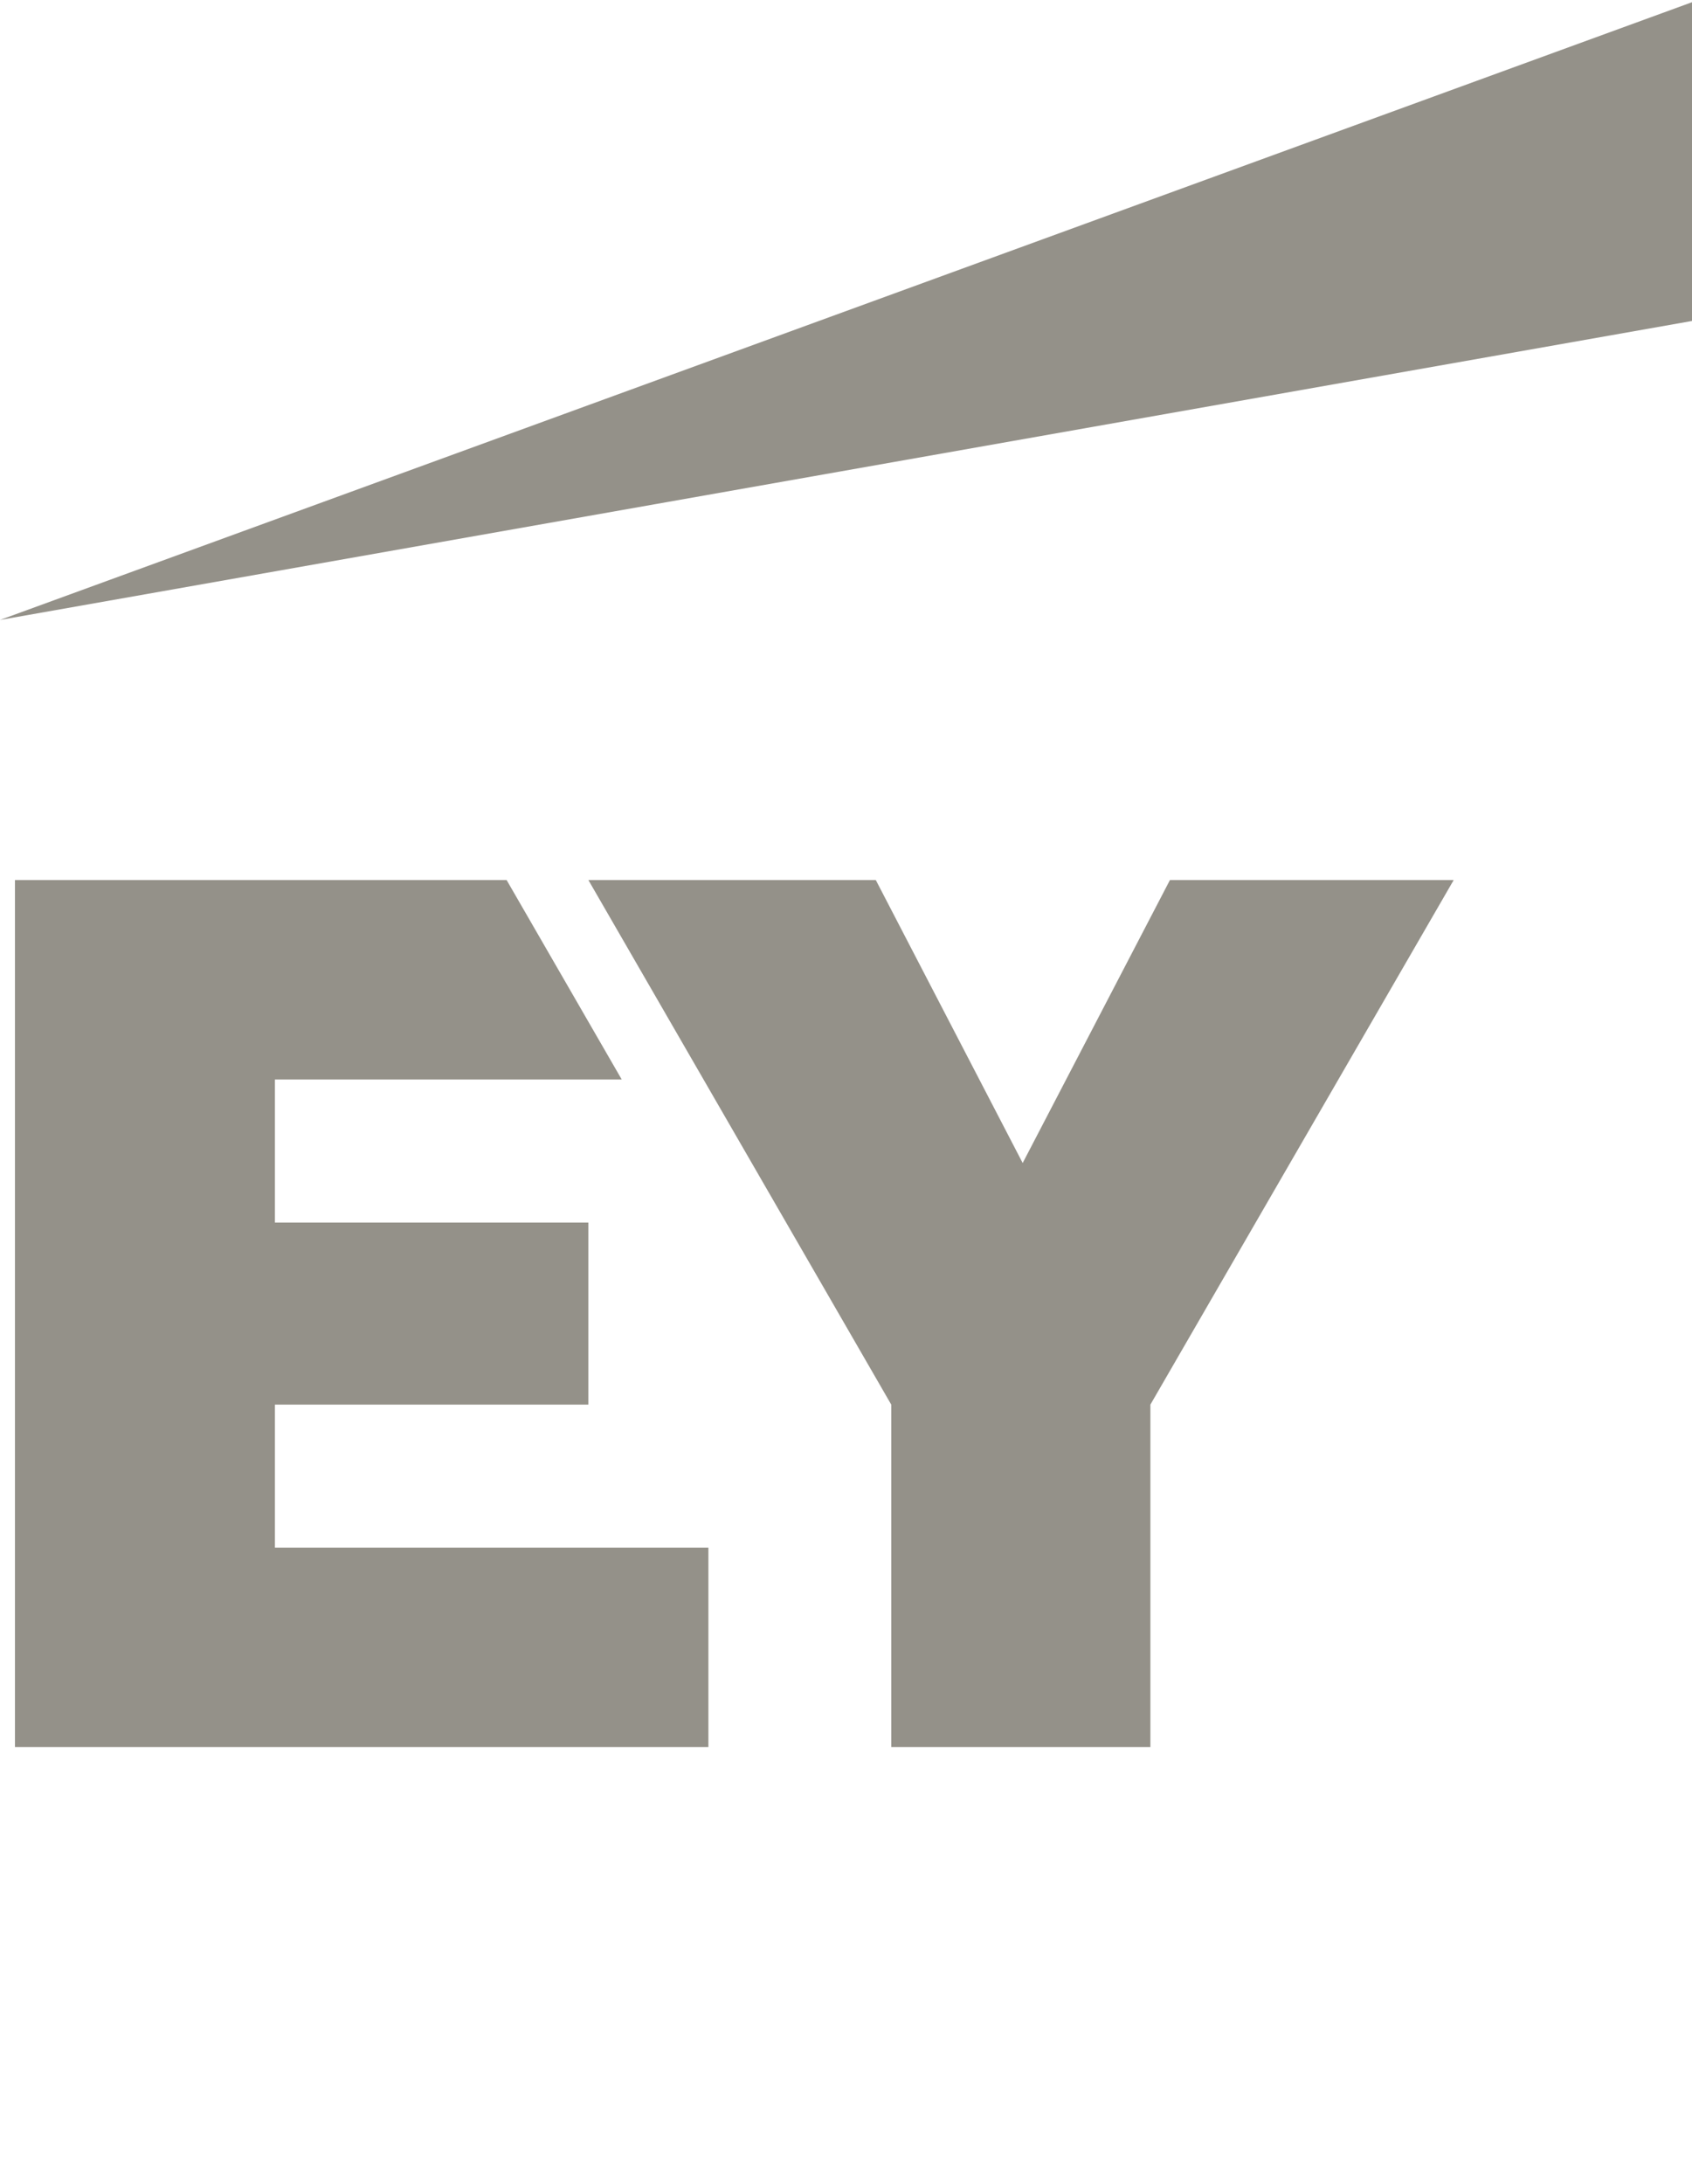 <svg width="31" height="40" viewBox="0 0 31 40" fill="none" xmlns="http://www.w3.org/2000/svg">
<g clip-path="url(#clip0_7904_4043)">
<path d="M21.435 16.119L18.737 21.302L16.046 16.119H10.78L16.329 25.727V32H21.077V25.727L26.634 16.119H21.435Z" fill="#949189"/>
<path d="M31.396 -0.104L0 11.355L31.396 5.809V-0.104Z" fill="#949189"/>
<path d="M0.274 32H12.979V28.348H5.037V25.727H10.78V22.393H5.037V19.772H11.391L9.282 16.119H0.274V32Z" fill="#949189"/>
</g>
<defs>
<clipPath id="clip0_7904_4043">
<rect width="31" height="40" fill="white"/>
</clipPath>
</defs>
</svg>
